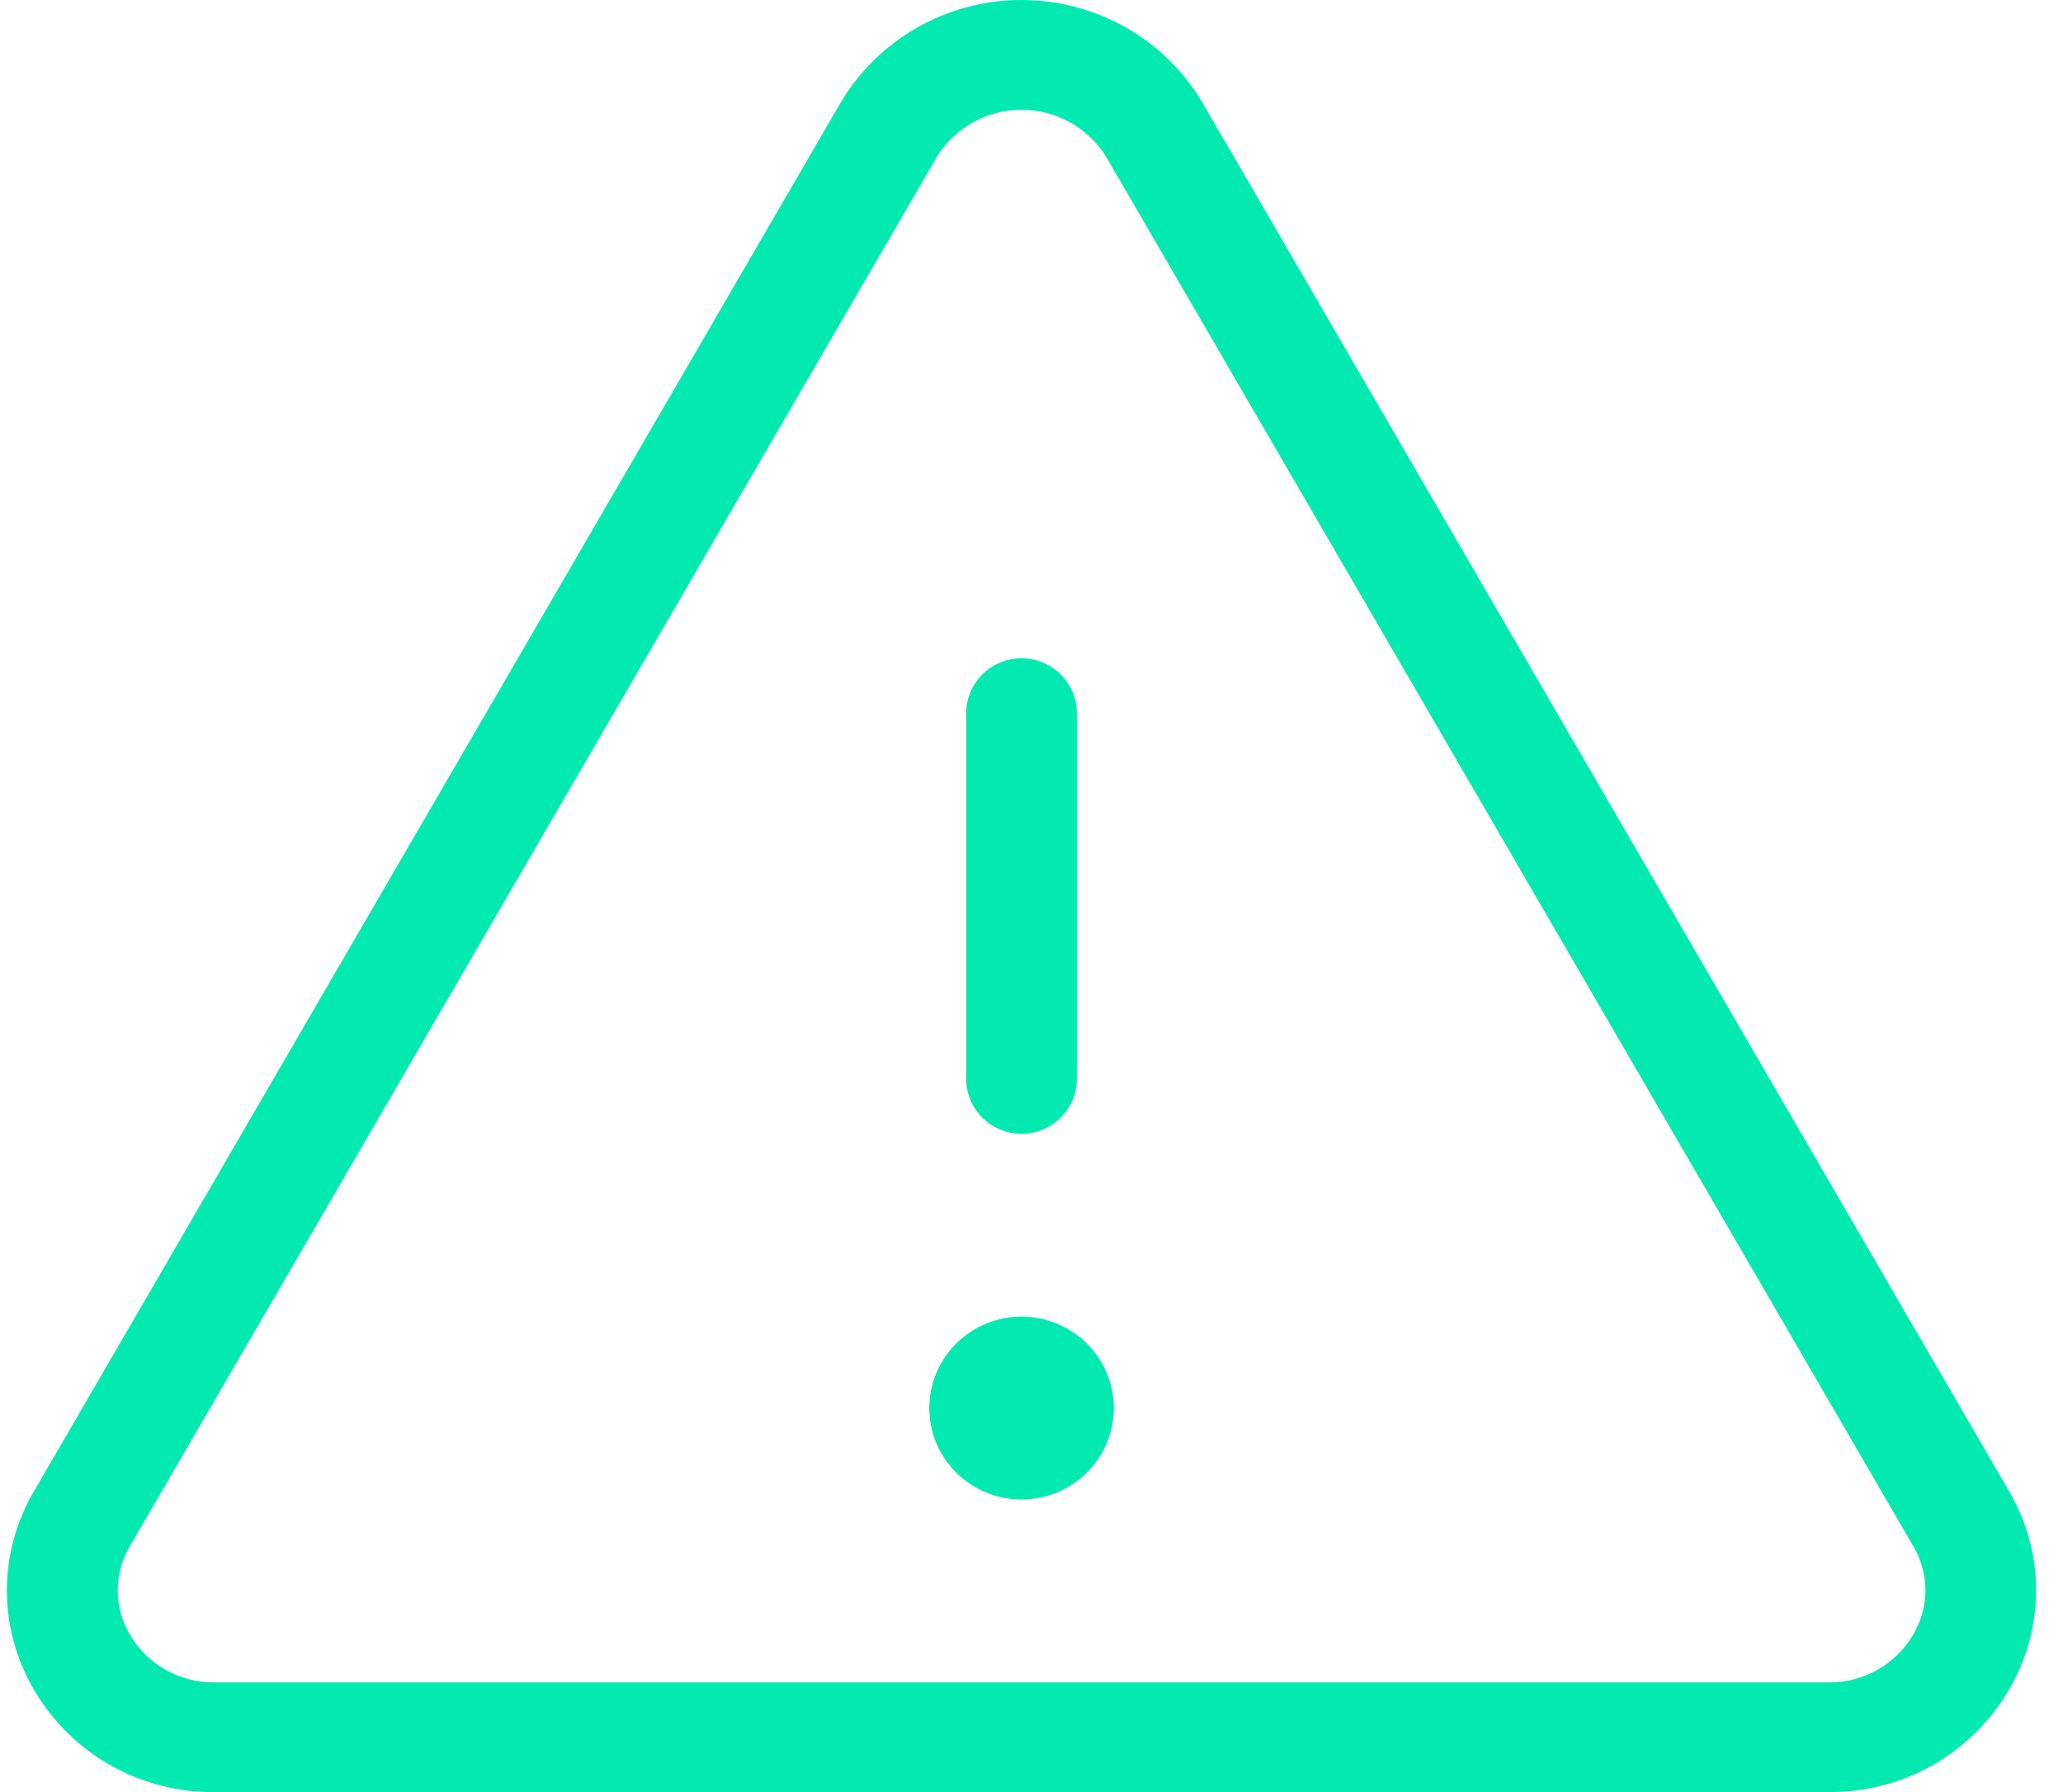 <svg xmlns="http://www.w3.org/2000/svg" width="61" height="53" viewBox="0 0 61 53" fill="none"><path d="M59.405 44.1L35.553 3.033C35.006 2.11 34.224 1.344 33.286 0.812C32.348 0.28 31.286 0 30.206 0C29.125 0 28.063 0.28 27.125 0.812C26.187 1.344 25.405 2.11 24.858 3.033L1.006 44.1C0.481 44.992 0.204 46.005 0.204 47.037C0.204 48.069 0.481 49.083 1.006 49.974C1.546 50.904 2.327 51.674 3.267 52.206C4.208 52.738 5.274 53.012 6.356 53H54.054C55.136 53.011 56.201 52.737 57.141 52.205C58.08 51.673 58.86 50.903 59.4 49.974C59.925 49.083 60.203 48.07 60.204 47.038C60.205 46.006 59.929 44.992 59.405 44.1ZM56.566 48.349C56.311 48.783 55.944 49.142 55.503 49.39C55.061 49.637 54.561 49.763 54.054 49.755H6.356C5.85 49.763 5.35 49.637 4.908 49.39C4.467 49.142 4.1 48.783 3.845 48.349C3.606 47.951 3.481 47.497 3.481 47.034C3.481 46.572 3.606 46.118 3.845 45.72L27.694 4.653C27.954 4.223 28.323 3.868 28.763 3.622C29.203 3.375 29.7 3.245 30.206 3.245C30.711 3.245 31.208 3.375 31.648 3.622C32.088 3.868 32.456 4.223 32.717 4.653L56.569 45.72C56.807 46.118 56.932 46.572 56.932 47.035C56.931 47.497 56.805 47.951 56.566 48.349ZM28.569 31.908V21.091C28.569 20.661 28.742 20.248 29.048 19.944C29.355 19.64 29.771 19.469 30.206 19.469C30.639 19.469 31.056 19.64 31.363 19.944C31.669 20.248 31.842 20.661 31.842 21.091V31.908C31.842 32.338 31.669 32.751 31.363 33.055C31.056 33.359 30.639 33.53 30.206 33.53C29.771 33.53 29.355 33.359 29.048 33.055C28.742 32.751 28.569 32.338 28.569 31.908ZM32.933 41.642C32.933 42.177 32.773 42.7 32.473 43.145C32.173 43.589 31.747 43.936 31.249 44.141C30.751 44.345 30.202 44.399 29.673 44.294C29.144 44.19 28.659 43.933 28.277 43.554C27.896 43.176 27.636 42.694 27.531 42.17C27.425 41.645 27.48 41.102 27.686 40.608C27.892 40.113 28.242 39.691 28.69 39.394C29.139 39.097 29.666 38.938 30.206 38.938C30.929 38.938 31.622 39.223 32.134 39.73C32.645 40.237 32.933 40.925 32.933 41.642Z" fill="#03EAB0"></path></svg>